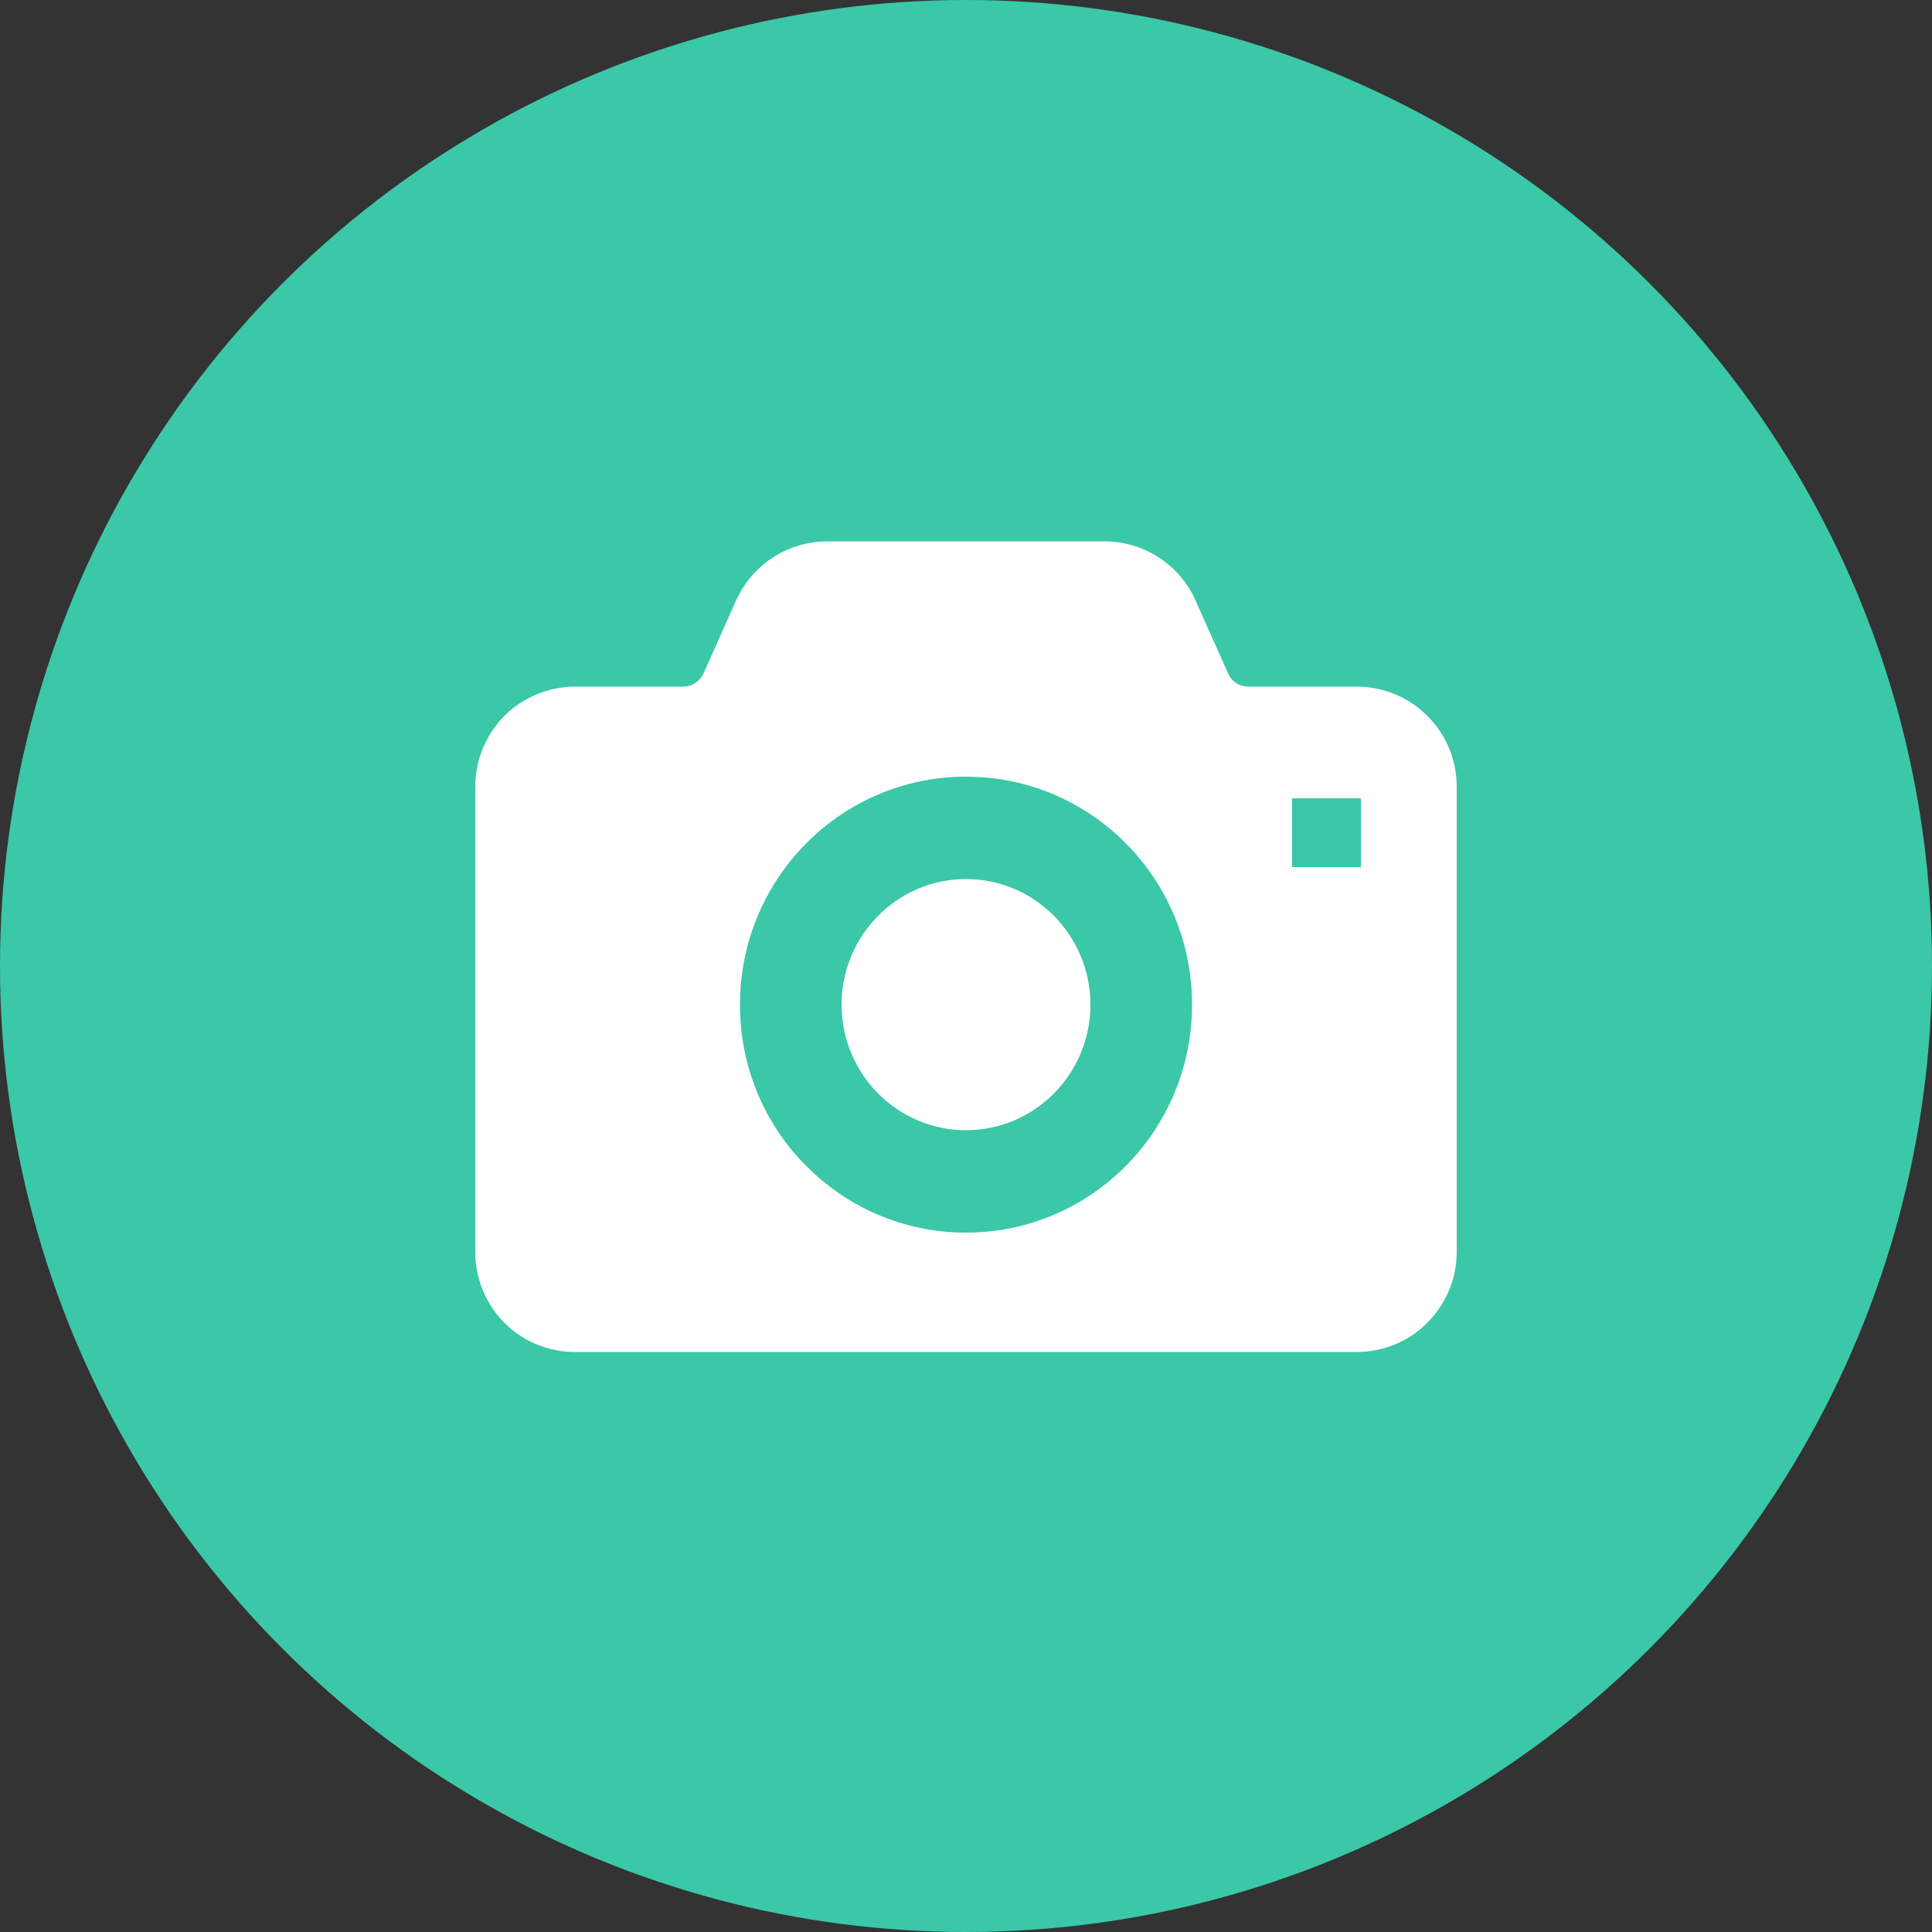 <?xml version="1.0" encoding="UTF-8"?><svg id="_レイヤー_2" xmlns="http://www.w3.org/2000/svg" width="50" height="50" viewBox="0 0 50 50"><rect x="0" y="0" width="50" height="50" fill="#333333" stroke="none"/><defs><style>.cls-1{fill:#fff;}.cls-2{fill:#3ac8a8;}</style></defs><g id="_メイン_日本語"><g><circle class="cls-2" cx="25" cy="25" r="25"/><g><path class="cls-1" d="M25,22.75c-1.78,0-3.22,1.46-3.22,3.25s1.44,3.25,3.22,3.25,3.22-1.46,3.22-3.25-1.44-3.25-3.22-3.25Z"/><path class="cls-1" d="M36.94,18.53c-.46-.47-1.12-.76-1.83-.76h-2.8c-.23,0-.44-.13-.53-.35l-.84-1.88c-.41-.93-1.34-1.53-2.36-1.53h-7.17c-1.02,0-1.94,.6-2.36,1.53l-.84,1.88c-.1,.22-.31,.35-.53,.35h-2.8c-.71,0-1.37,.3-1.83,.76-.46,.47-.75,1.12-.75,1.83v12.04c0,.71,.29,1.37,.75,1.83,.46,.47,1.12,.76,1.83,.76h20.23c.71,0,1.37-.29,1.83-.76,.47-.47,.76-1.12,.76-1.83v-12.04c0-.71-.29-1.37-.76-1.83Zm-7.8,11.64c-1.06,1.07-2.52,1.73-4.14,1.73s-3.08-.66-4.14-1.73c-1.06-1.06-1.71-2.54-1.71-4.17,0-1.62,.65-3.1,1.71-4.17,1.06-1.07,2.52-1.73,4.14-1.73,1.62,0,3.08,.66,4.14,1.73,1.06,1.07,1.71,2.54,1.71,4.17,0,1.62-.65,3.1-1.71,4.17Zm6.08-7.73h-1.78v-1.78h1.78v1.78Z"/></g></g></g></svg>